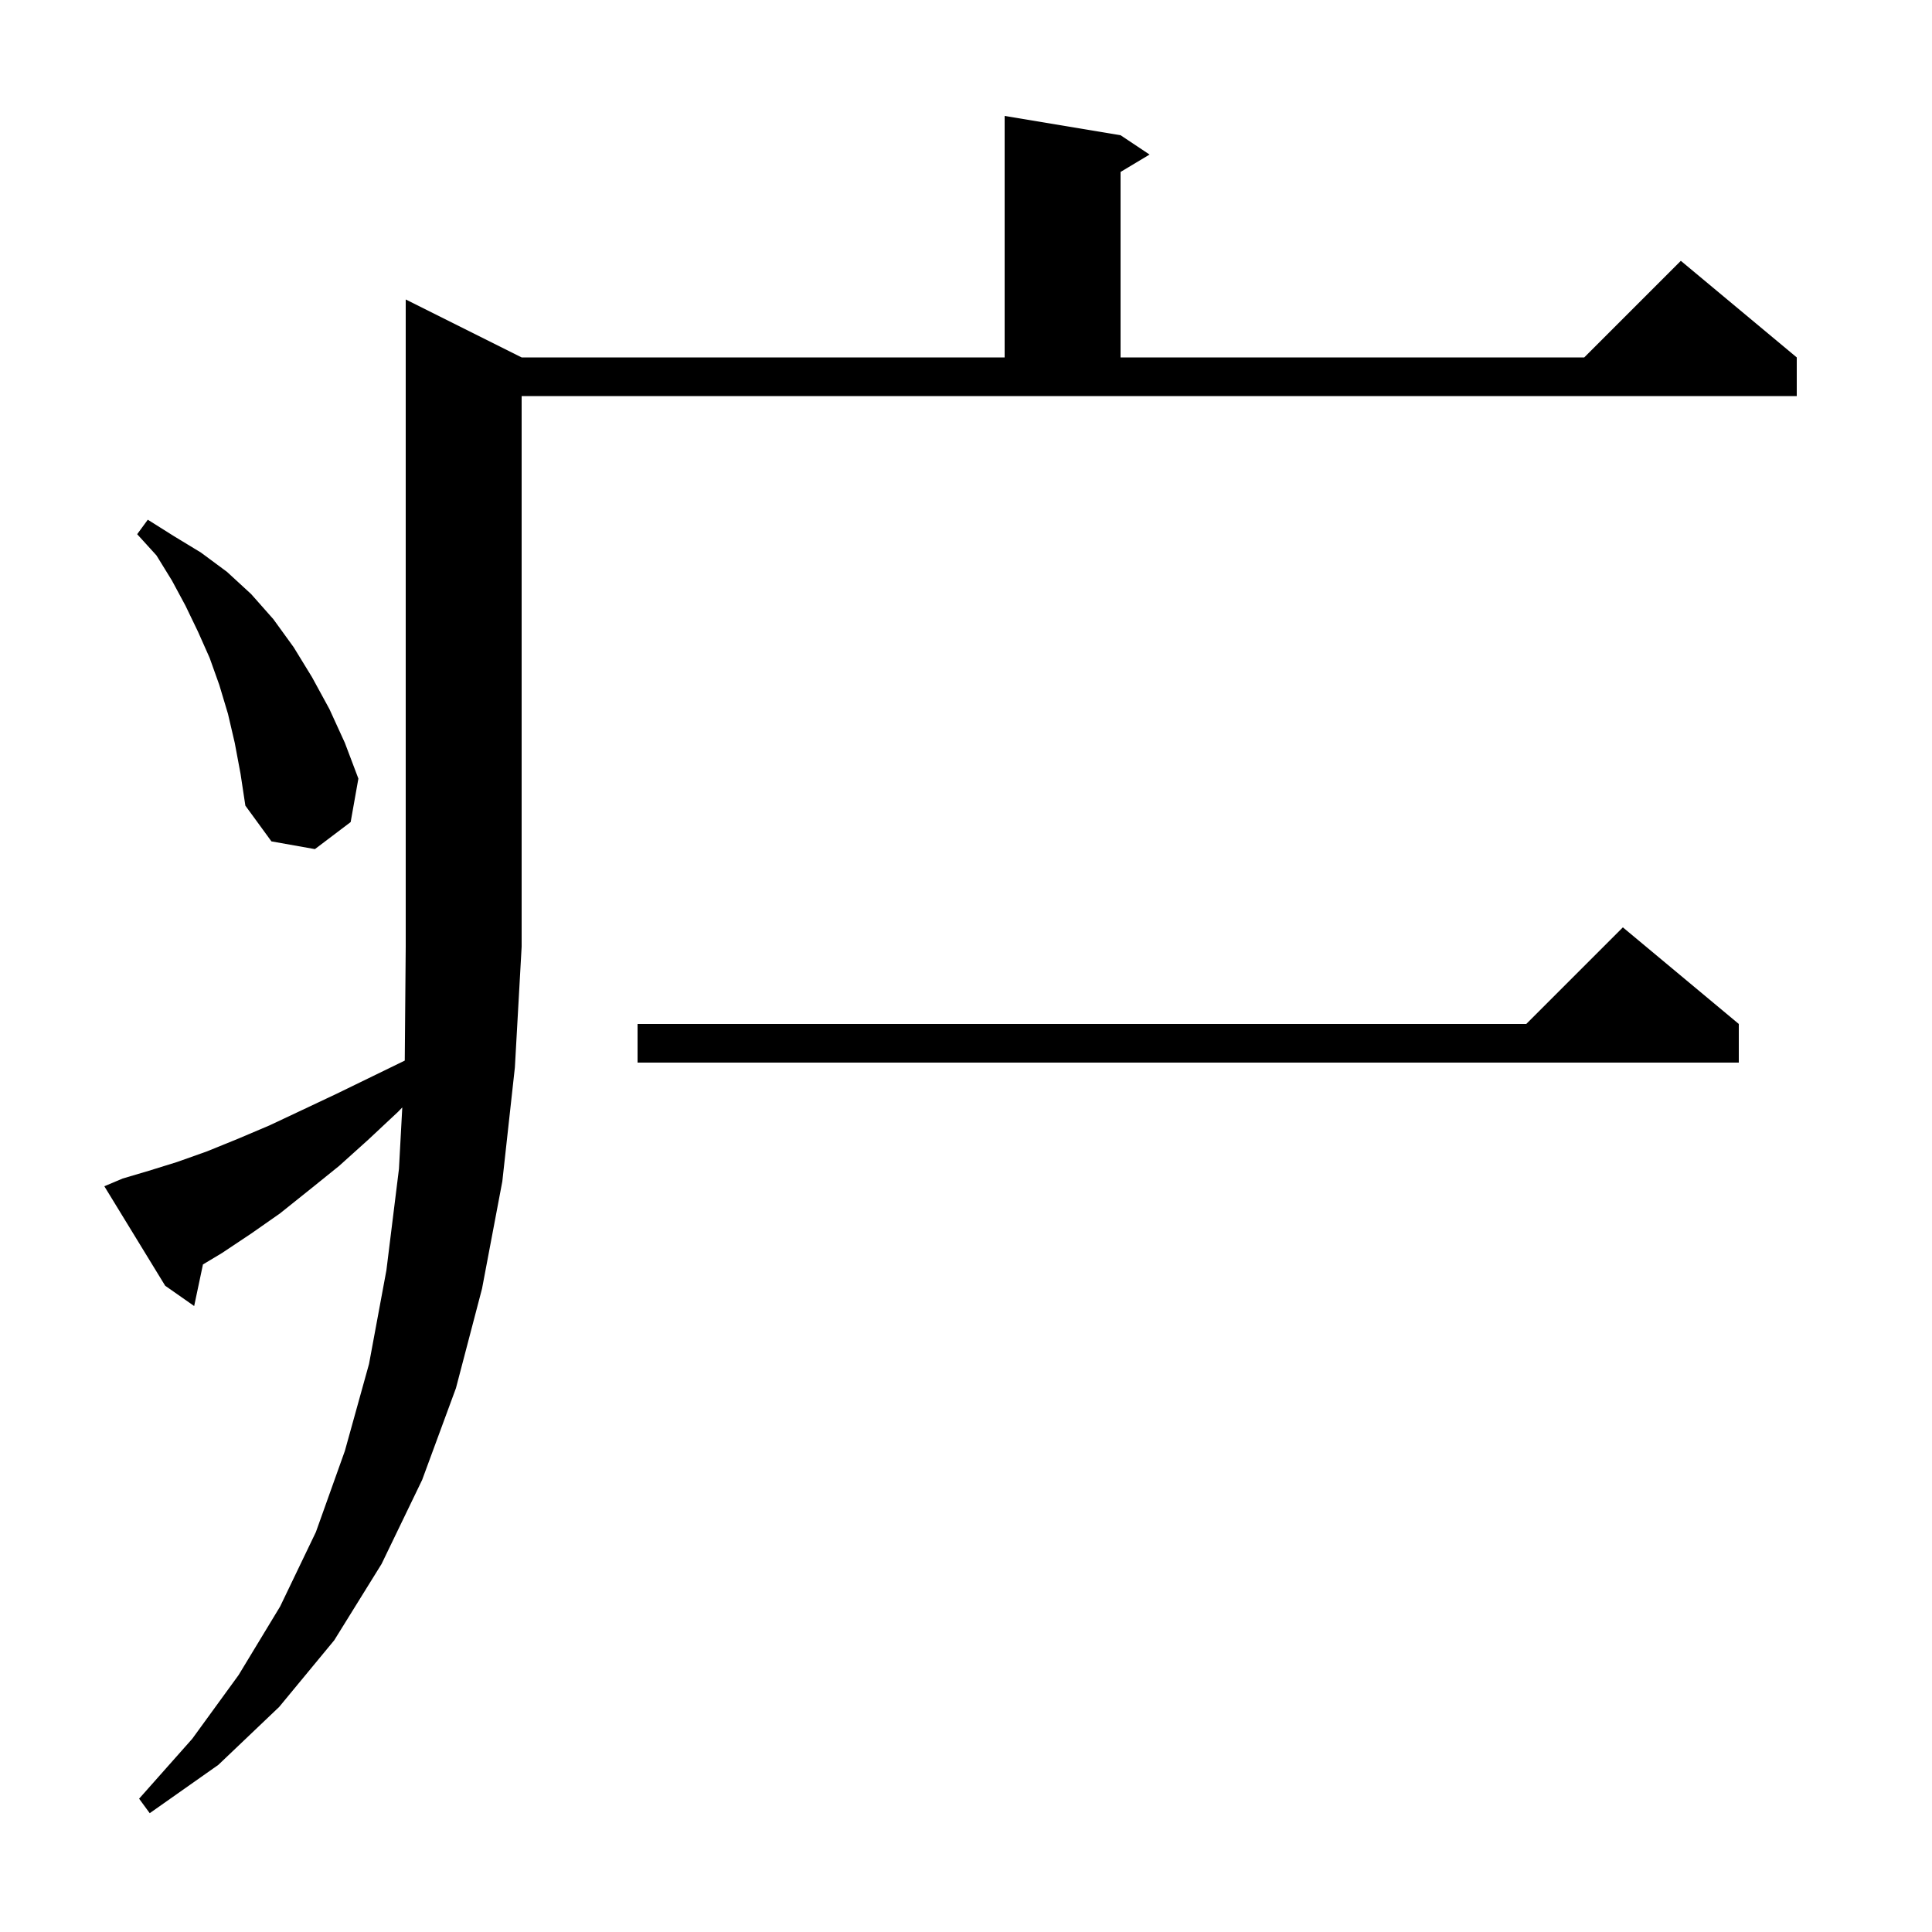 <svg xmlns="http://www.w3.org/2000/svg" xmlns:xlink="http://www.w3.org/1999/xlink" version="1.1" baseProfile="full" viewBox="0 0 200 200" width="200" height="200"><g fill="currentColor"><path d="M 12.7 122.0 L 15.4 121.2 L 18.3 120.3 L 21.4 119.2 L 24.6 117.9 L 27.9 116.5 L 31.3 114.9 L 34.9 113.2 L 38.6 111.4 L 41.901 109.792 L 42.0 98.0 L 42.0 31.0 L 54.0 37.0 L 104.0 37.0 L 104.0 12.0 L 116.0 14.0 L 119.0 16.0 L 116.0 17.8 L 116.0 37.0 L 164.0 37.0 L 174.0 27.0 L 186.0 37.0 L 186.0 41.0 L 54.0 41.0 L 54.0 98.0 L 53.3 110.5 L 52.0 122.3 L 49.9 133.4 L 47.2 143.7 L 43.7 153.2 L 39.5 161.9 L 34.6 169.8 L 28.9 176.7 L 22.6 182.7 L 15.5 187.7 L 14.4 186.2 L 19.9 180.0 L 24.7 173.4 L 29.0 166.3 L 32.7 158.6 L 35.7 150.2 L 38.2 141.2 L 40.0 131.5 L 41.3 121.0 L 41.644 114.642 L 41.2 115.1 L 38.1 118.0 L 35.1 120.7 L 32.0 123.2 L 29.0 125.6 L 26.0 127.7 L 23.0 129.7 L 21.01 130.894 L 20.1 135.2 L 17.1 133.1 L 10.8 122.8 Z M 180.0 106.0 L 180.0 110.0 L 66.0 110.0 L 66.0 106.0 L 158.0 106.0 L 168.0 96.0 Z M 24.3 76.9 L 23.6 73.9 L 22.7 70.9 L 21.7 68.1 L 20.5 65.4 L 19.2 62.7 L 17.8 60.1 L 16.2 57.5 L 14.2 55.3 L 15.3 53.8 L 18.0 55.5 L 20.8 57.2 L 23.5 59.2 L 26.0 61.5 L 28.3 64.1 L 30.4 67.0 L 32.3 70.1 L 34.1 73.4 L 35.7 76.9 L 37.1 80.6 L 36.3 85.1 L 32.6 87.9 L 28.1 87.1 L 25.4 83.4 L 24.9 80.1 Z "/></g></svg>